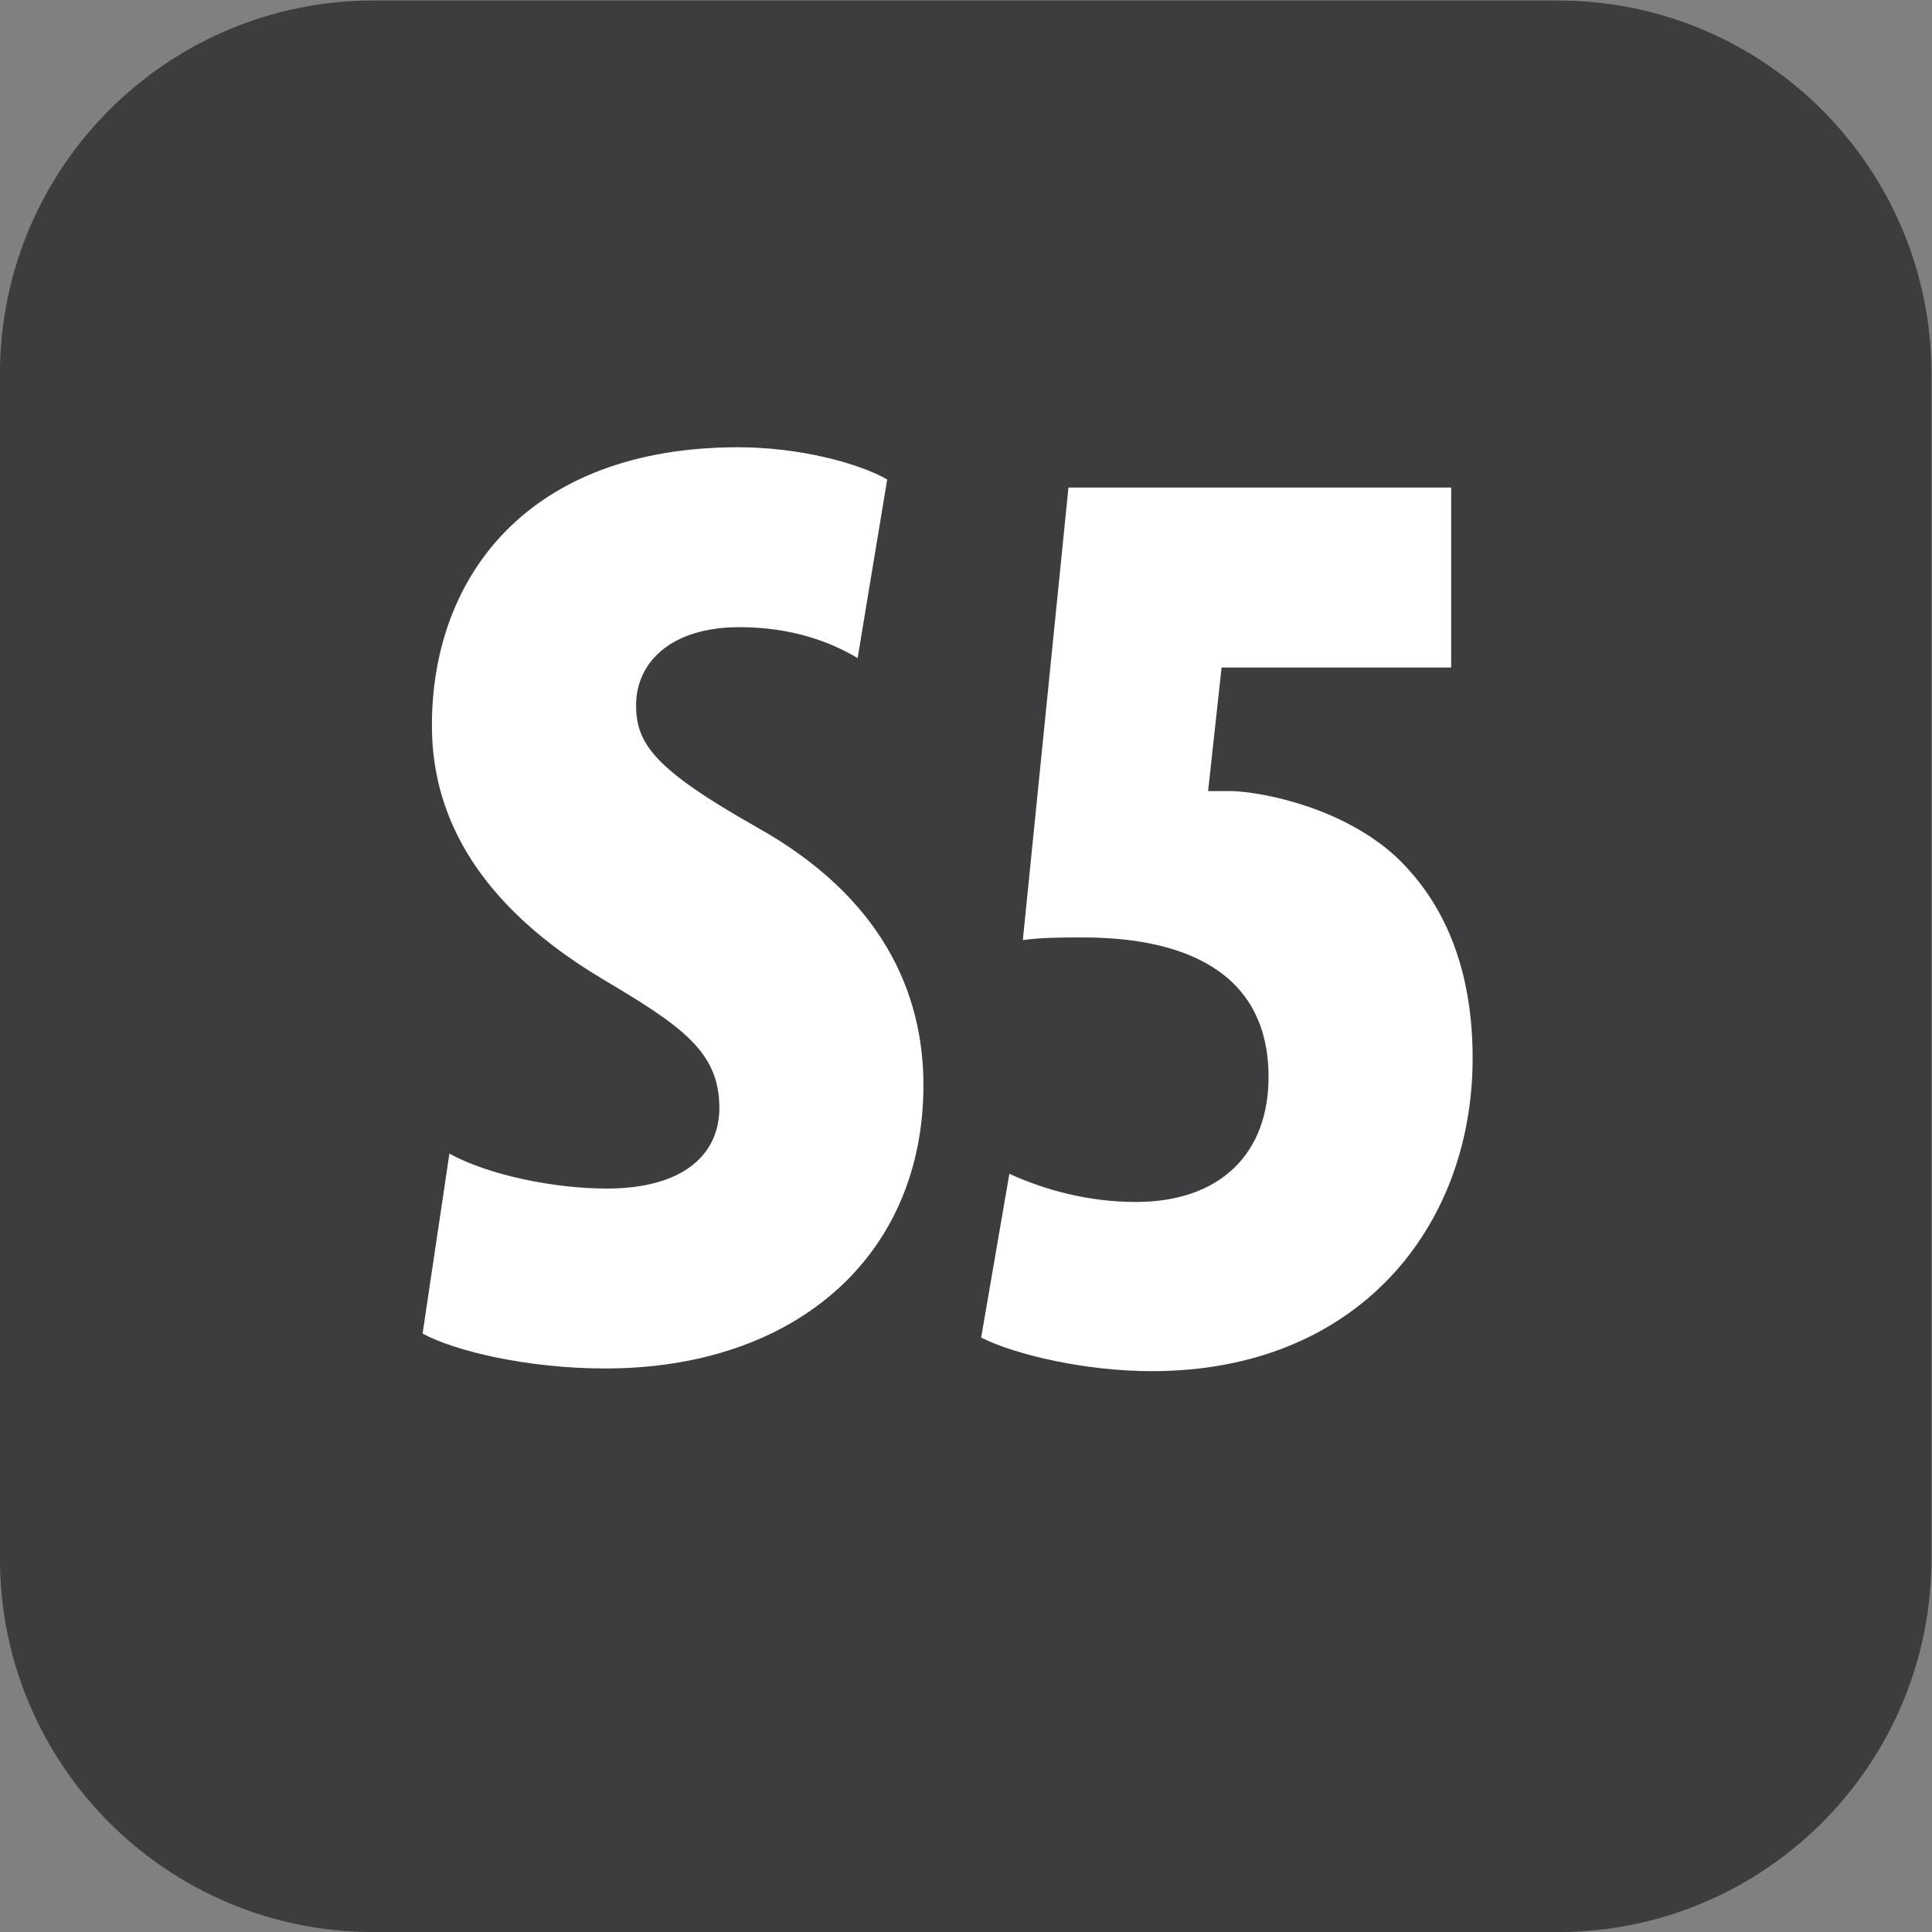 <?xml version="1.0" encoding="utf-8"?>
<!-- Generator: Adobe Illustrator 27.0.0, SVG Export Plug-In . SVG Version: 6.00 Build 0)  -->
<!DOCTYPE svg PUBLIC "-//W3C//DTD SVG 1.1//EN" "http://www.w3.org/Graphics/SVG/1.1/DTD/svg11.dtd">
<svg version="1.1"
	 id="svg2" xmlns:svg="http://www.w3.org/2000/svg" xmlns:inkscape="http://www.inkscape.org/namespaces/inkscape" xmlns:sodipodi="http://sodipodi.sourceforge.net/DTD/sodipodi-0.dtd" sodipodi:docname="f1006d20a086f6bffd1ec809281d5d97.eps"
	 xmlns="http://www.w3.org/2000/svg" xmlns:xlink="http://www.w3.org/1999/xlink" x="0px" y="0px" width="29.321px"
	 height="29.321px" viewBox="0 0 29.321 29.321" style="enable-background:new 0 0 29.321 29.321;" xml:space="preserve">
<rect x="0" y="0" width="29.321" height="29.321" fill="#808080" stroke="none"/>
<sodipodi:namedview  bordercolor="#666666" borderopacity="1.0" id="namedview4" inkscape:pagecheckerboard="0" inkscape:pageopacity="0.0" inkscape:pageshadow="2" pagecolor="#ffffff">
	</sodipodi:namedview>
<g id="g8" transform="matrix(1.333,0,0,-1.333,-1.34,30.661)" inkscape:groupmode="layer" inkscape:label="ink_ext_XXXXXX">
	<g id="g10" transform="scale(0.1)">
		<path id="path12" style="fill-rule:evenodd;clip-rule:evenodd;fill:#3B3D3F;" d="M187.43,229.957H52.57c-23.484,0-42.523-19.039-42.523-42.523V52.566
			c0-23.484,19.039-42.52,42.523-42.52h134.86c23.484,0,42.523,19.035,42.523,42.52v134.868
			C229.953,210.918,210.914,229.957,187.43,229.957"/>
		<path id="path14" style="fill:#FFFFFF;" d="M61.219,98.672c4.437-2.445,11.926-3.977,17.891-3.977c8.867,0,12.844,3.977,12.844,9.176
			c0,6.422-4.289,9.328-13.301,14.68c-16.672,9.933-19.426,21.25-19.426,28.894c0,16.969,11.016,31.649,34.867,31.649
			c7.027,0,13.758-1.832,16.969-3.668l-3.368-20.336c-3.054,1.832-7.492,3.519-13.449,3.519c-7.957,0-11.773-4.132-11.773-8.875
			c0-4.433,2.137-7.332,13.758-13.91c14.218-7.949,18.957-18.804,18.957-29.355c0-19.418-14.524-32.258-36.231-32.258
			c-8.867,0-17.129,1.984-20.793,3.973L61.219,98.672"/>
		<path id="path16" style="fill:#FFFFFF;" d="M175.273,154.02h-26.14l-1.535-14.071c0.918,0,1.836,0,2.754,0
			c3.82-0.148,12.683-1.984,18.652-7.488c5.652-5.352,8.711-12.992,8.711-22.934c0-19.113-12.988-35.621-36.531-35.621
			c-7.5,0-15.454,1.832-19.426,3.82l3.215,18.652c3.972-1.832,9.019-3.211,14.375-3.211c9.785,0,15.132,5.656,15.132,14.219
			c0,12.383-10.242,15.898-21.101,15.898c-2.441,0-4.734,0-6.875-0.301l5.195,51.524h43.574L175.273,154.02"/>
	</g>
</g>
</svg>
